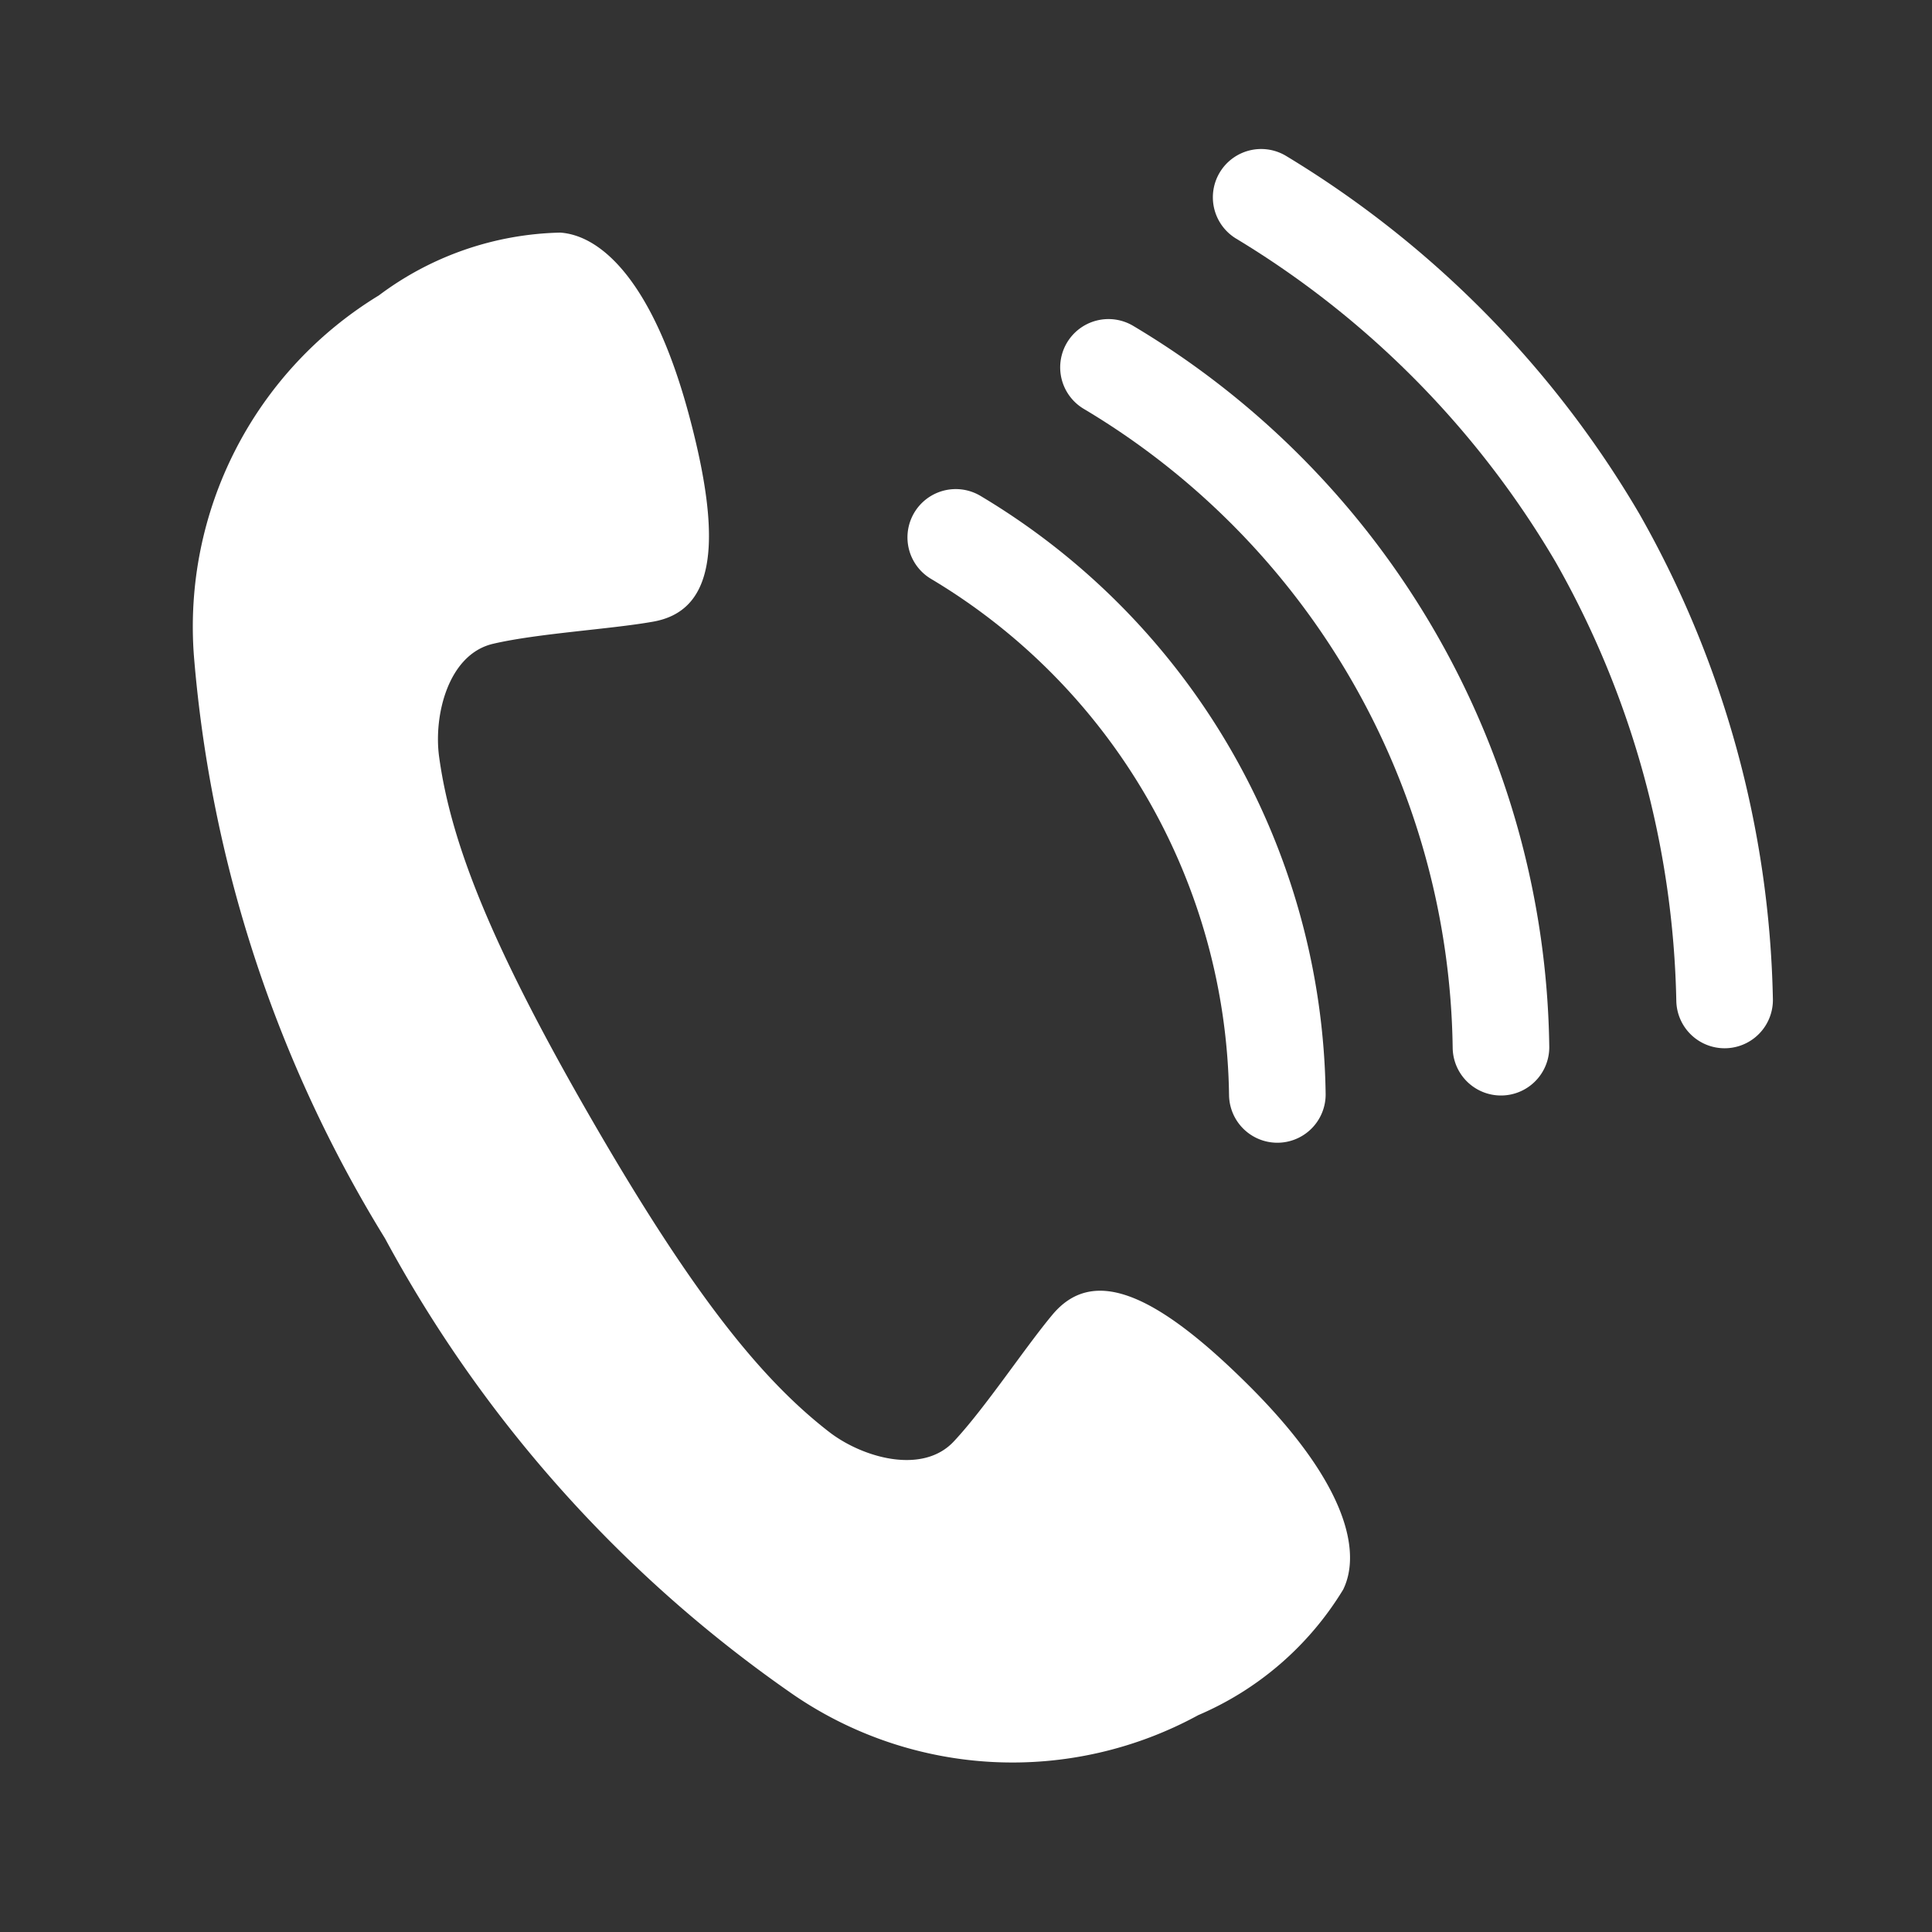 <svg xmlns="http://www.w3.org/2000/svg" width="40" height="40" viewBox="0 0 40 40">
  <rect x="0" y="0" width="40" height="40" fill="#333333" stroke="none"/>
  <g id="icon_tel" transform="translate(-24 -609)">
    <g id="パス_44036" data-name="パス 44036" transform="translate(24 609)" fill="#fff" opacity="0">
      <path d="M 39.5 39.5 L 0.5 39.5 L 0.5 0.5 L 39.5 0.5 L 39.5 39.5 Z" stroke="none"/>
      <path d="M 1 1 L 1 39 L 39 39 L 39 1 L 1 1 M 0 0 L 40 0 L 40 40 L 0 40 L 0 0 Z" stroke="none" fill="#707070"/>
    </g>
    <g id="グループ_25383" data-name="グループ 25383" transform="translate(8 1)">
      <path id="パス_34266" data-name="パス 34266" d="M17.8,24.8c-.58.691-1.4,1.941-2.054,2.638s-1.9.329-2.582-.2c-1.412-1.094-2.832-2.859-4.922-6.48s-2.91-5.733-3.151-7.5c-.116-.855.188-2.119,1.118-2.336s2.424-.3,3.312-.458c1.212-.214,1.492-1.486.746-4.269S8.444,2.467,7.6,2.409a6.488,6.488,0,0,0-3.756,1.3A8.031,8.031,0,0,0,.015,11.175,27.191,27.191,0,0,0,3.97,23.231a27.193,27.193,0,0,0,8.463,9.453,8.031,8.031,0,0,0,8.376.419,6.492,6.492,0,0,0,3-2.6c.374-.764.1-2.174-1.94-4.211S18.6,23.86,17.8,24.8" transform="translate(20 610.407)" fill="#fff"/>
      <path id="パス_34267" data-name="パス 34267" d="M40.862,1.063A20.153,20.153,0,0,1,47.828,8.12a20.151,20.151,0,0,1,2.629,9.561" transform="translate(1.249 611.022)" fill="none" stroke="#fff" stroke-linecap="round" stroke-linejoin="round" stroke-width="2"/>
      <path id="パス_34268" data-name="パス 34268" d="M43.146,21.644A16.641,16.641,0,0,0,35.02,7.569" transform="translate(3.93 608.037)" fill="none" stroke="#fff" stroke-linecap="round" stroke-linejoin="round" stroke-width="2"/>
      <path id="パス_34269" data-name="パス 34269" d="M35.835,25.608a13.649,13.649,0,0,0-6.658-11.533" transform="translate(6.611 605.051)" fill="none" stroke="#fff" stroke-linecap="round" stroke-linejoin="round" stroke-width="2"/>
    </g>
  </g>
</svg>
